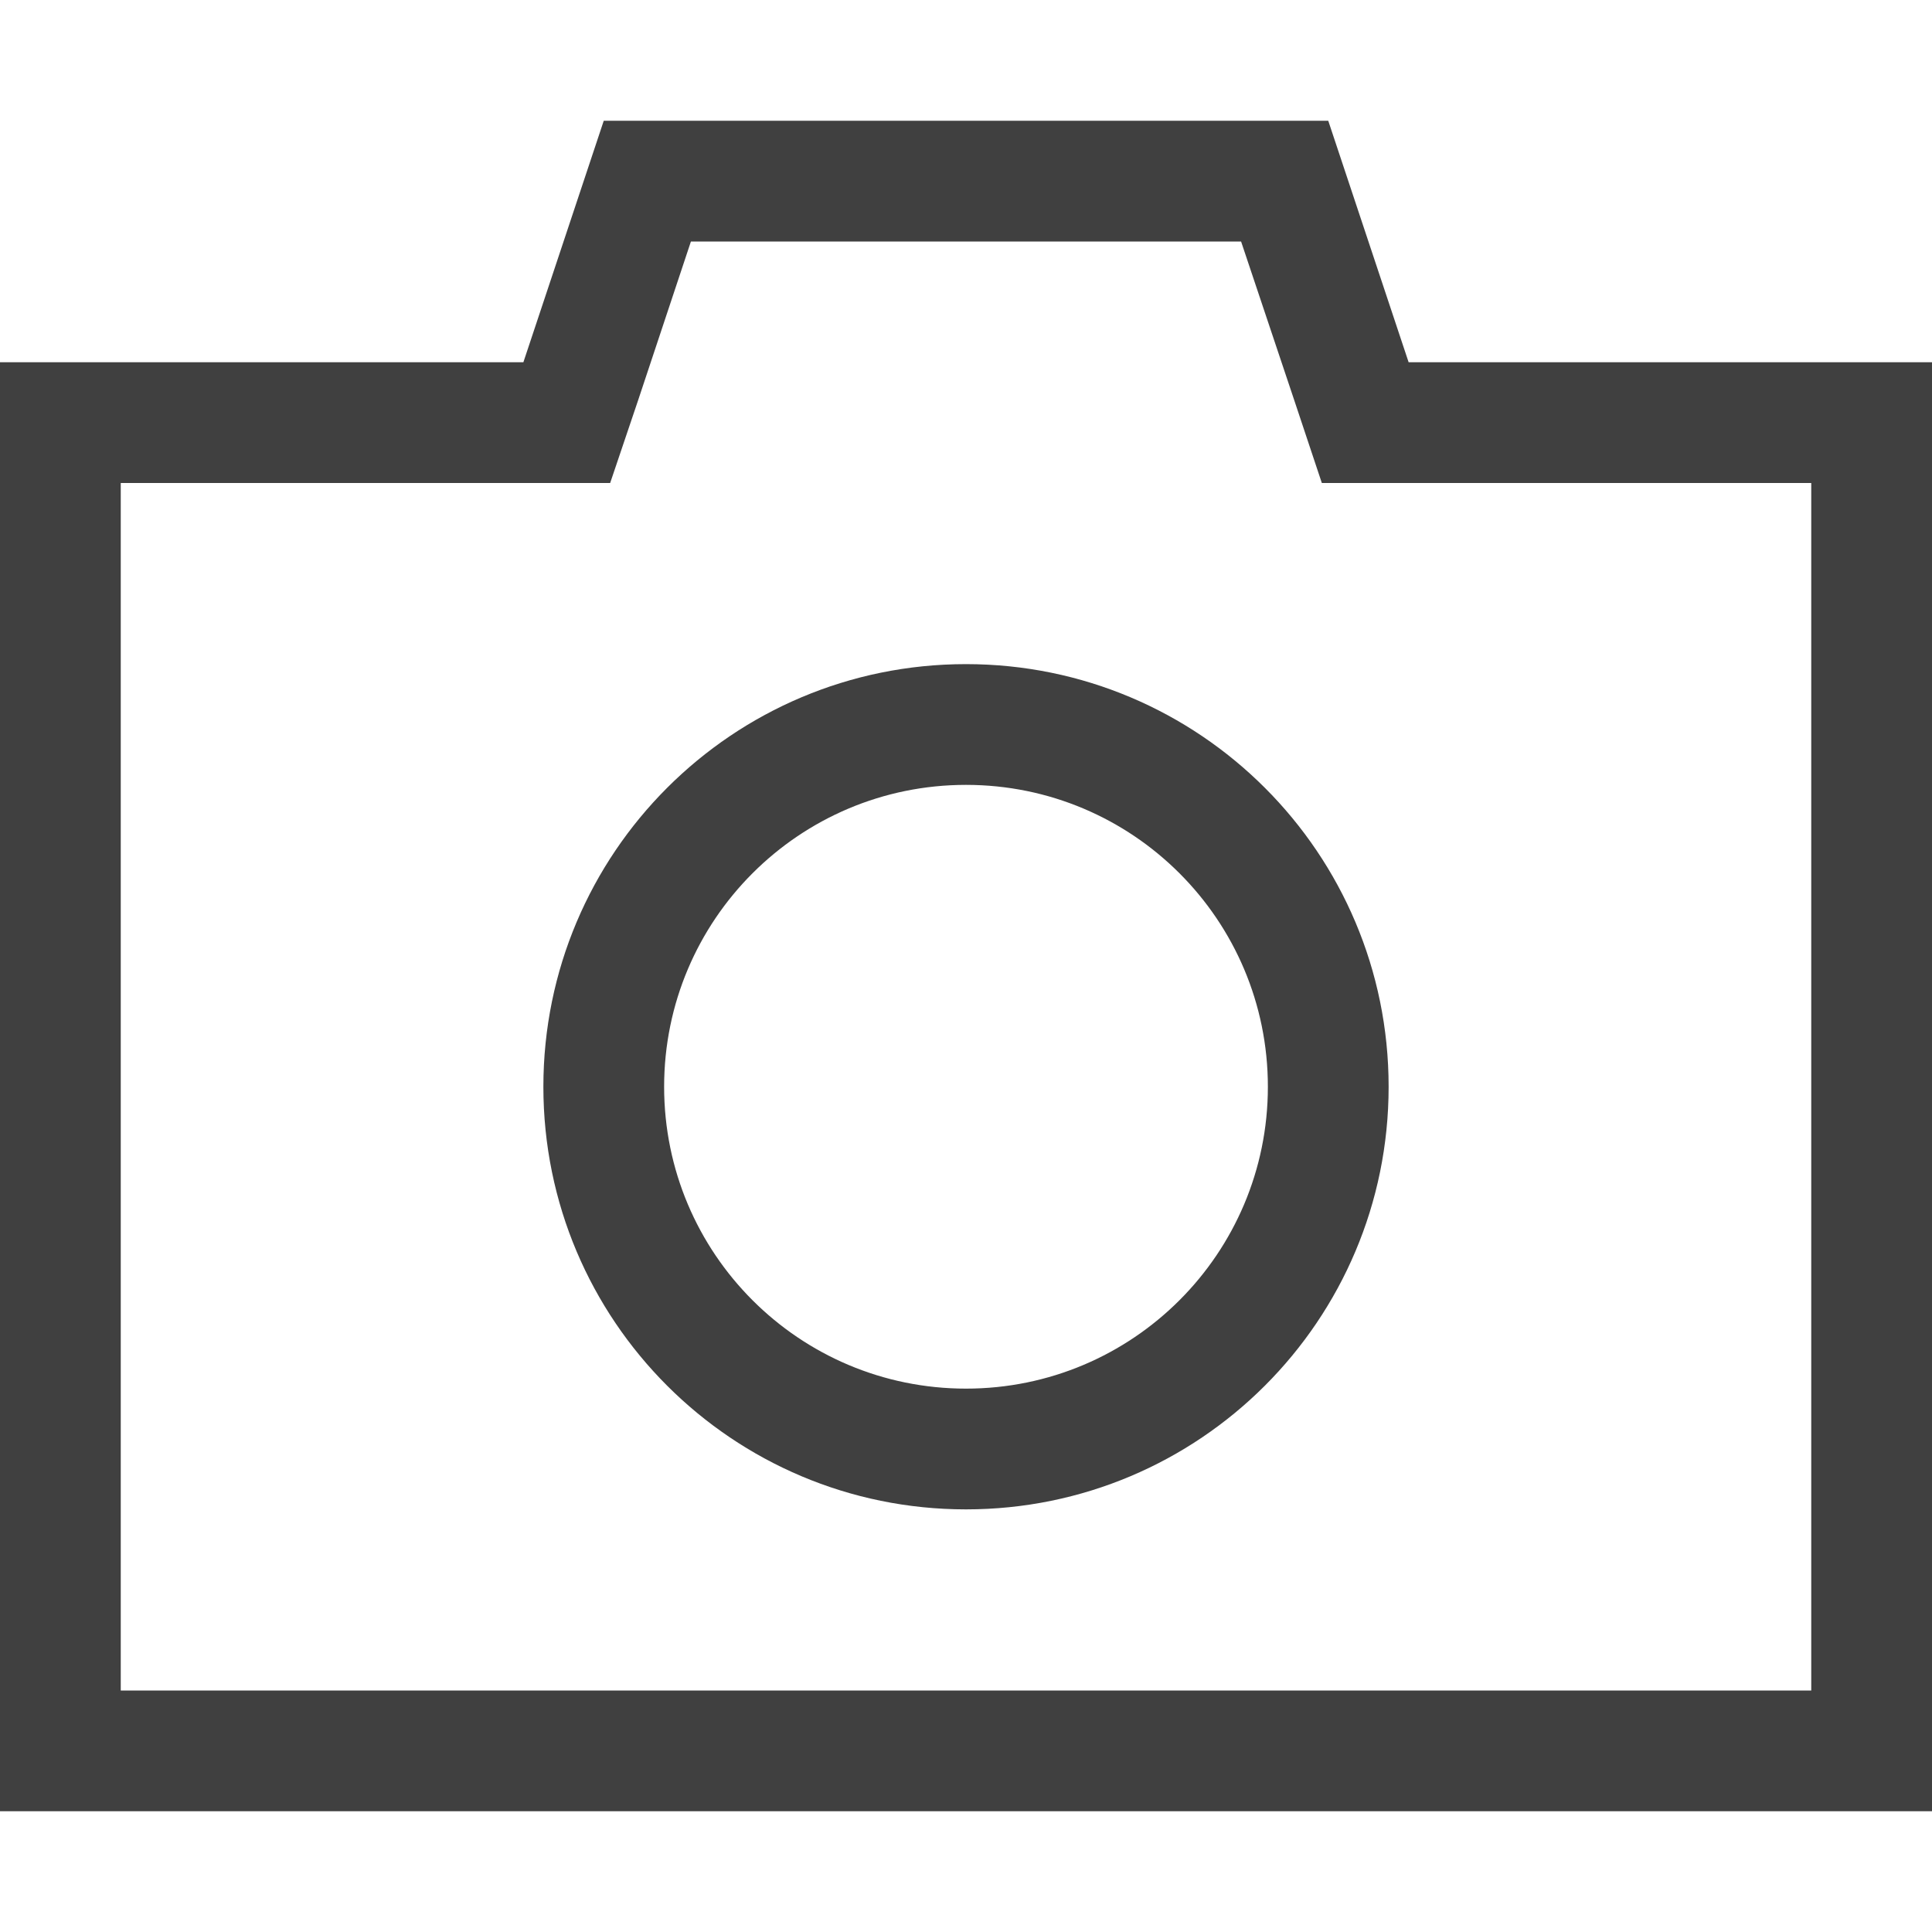 <?xml version="1.0" encoding="utf-8"?>
<!-- Generator: Adobe Illustrator 28.1.0, SVG Export Plug-In . SVG Version: 6.00 Build 0)  -->
<svg version="1.1" id="Layer_1" xmlns="http://www.w3.org/2000/svg" xmlns:xlink="http://www.w3.org/1999/xlink" x="0px" y="0px"
	 viewBox="0 0 512 512" style="enable-background:new 0 0 512 512;" xml:space="preserve">
<style type="text/css">
	.st0{fill:#404040;}
</style>
<path class="st0" d="M160,32h192l21.3,64H512v384H0V96h138.7L160,32z M373.3,128h-23l-7.3-21.9L328.9,64H183.1l-14,42.1l-7.4,21.9
	H32v320h448V128H373.3z M256,176c61.9,0,112,50.1,112,112s-50.1,112-112,112s-112-50.1-112-112S194.1,176,256,176 M336,288
	c0-44.2-35.8-80-80-80s-80,35.8-80,80s35.8,80,80,80S336,332.2,336,288"/>
</svg>
